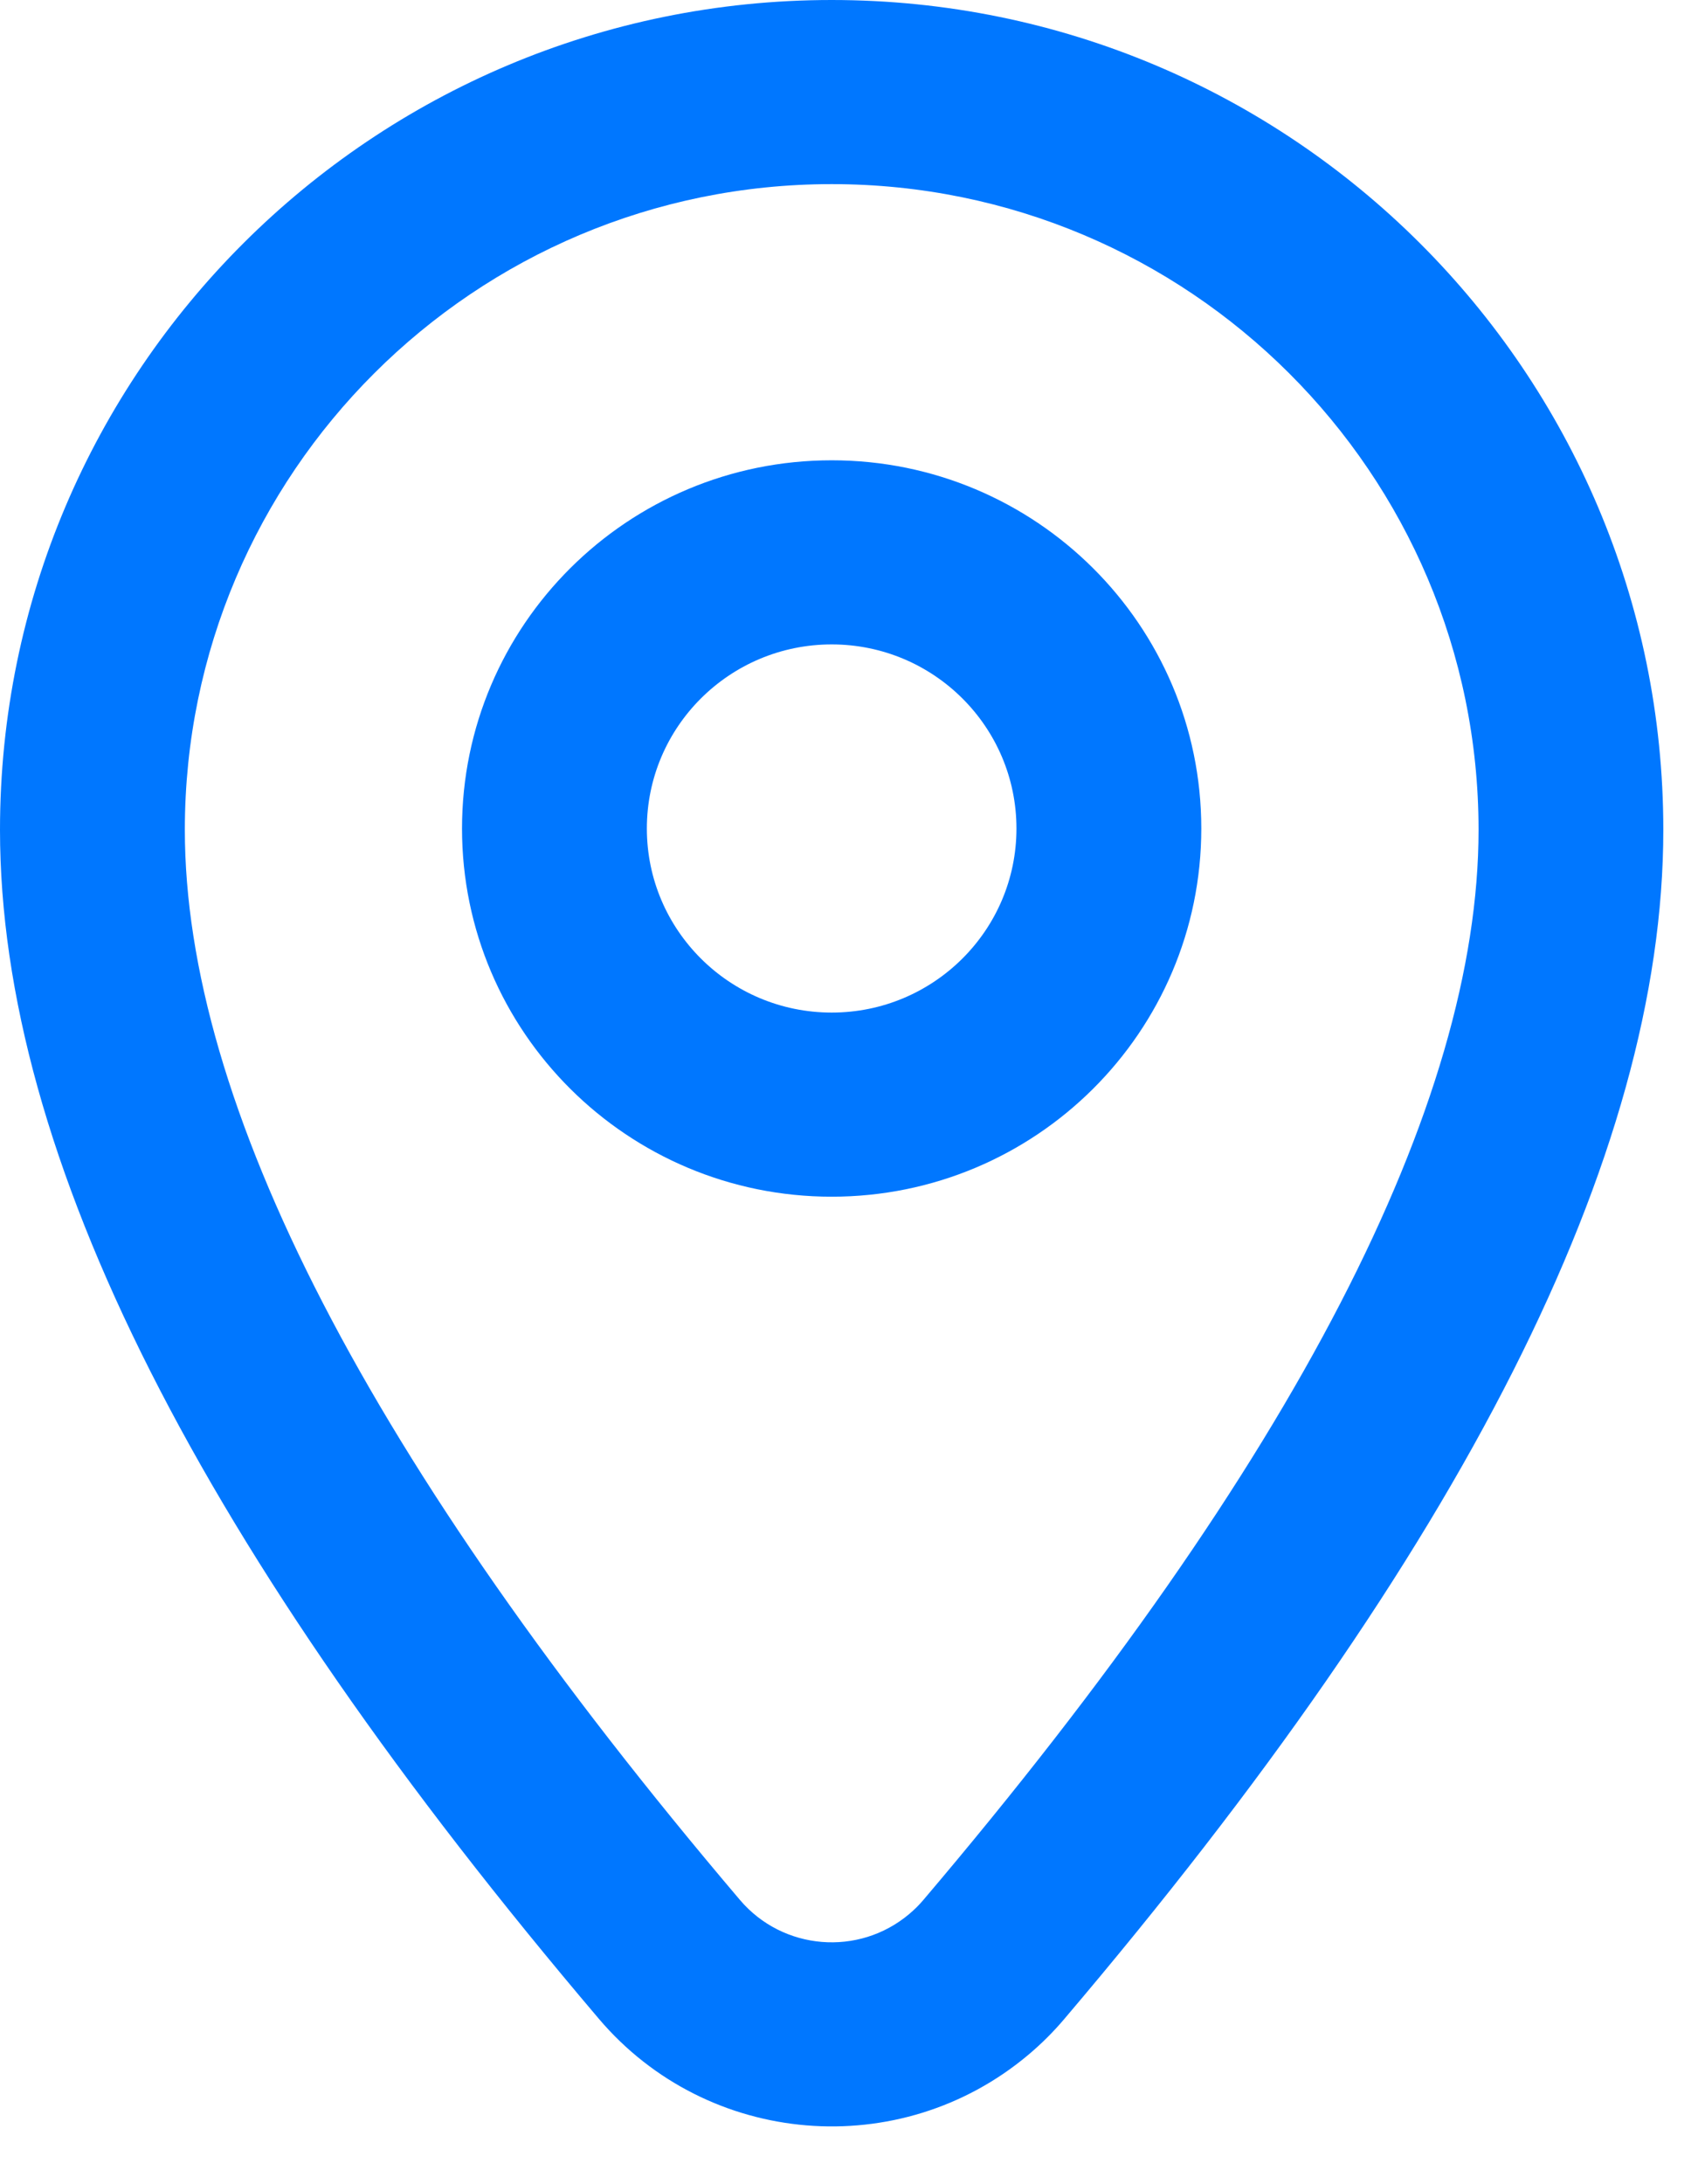 <?xml version="1.0" encoding="utf-8"?>
<svg xmlns="http://www.w3.org/2000/svg" fill="none" height="100%" overflow="visible" preserveAspectRatio="none" style="display: block;" viewBox="0 0 21 27" width="100%">
<path d="M20.571 10.258C20.571 4.593 15.967 0 10.286 0C4.605 0 0 4.593 0 10.258C0 14.296 2.49 19.169 7.406 24.955C8.751 26.539 11.131 26.737 12.721 25.398C12.881 25.263 13.03 25.115 13.165 24.955C18.081 19.169 20.571 14.296 20.571 10.258ZM11.245 23.66C10.619 24.188 9.681 24.11 9.151 23.486C4.552 18.072 2.286 13.636 2.286 10.258C2.286 5.849 5.868 2.276 10.286 2.276C14.704 2.276 18.286 5.849 18.286 10.258C18.286 13.636 16.019 18.072 11.42 23.486C11.367 23.549 11.308 23.607 11.245 23.66ZM5.714 10.242C5.714 7.728 7.762 5.69 10.286 5.69C12.81 5.69 14.857 7.728 14.857 10.242C14.857 12.755 12.81 14.793 10.286 14.793C7.762 14.793 5.714 12.755 5.714 10.242ZM8 10.242C8 11.498 9.024 12.517 10.286 12.517C11.547 12.517 12.571 11.498 12.571 10.242C12.571 8.985 11.547 7.966 10.286 7.966C9.024 7.966 8 8.985 8 10.242Z" fill="#0077FF" id=" Icon Color"/>
</svg>